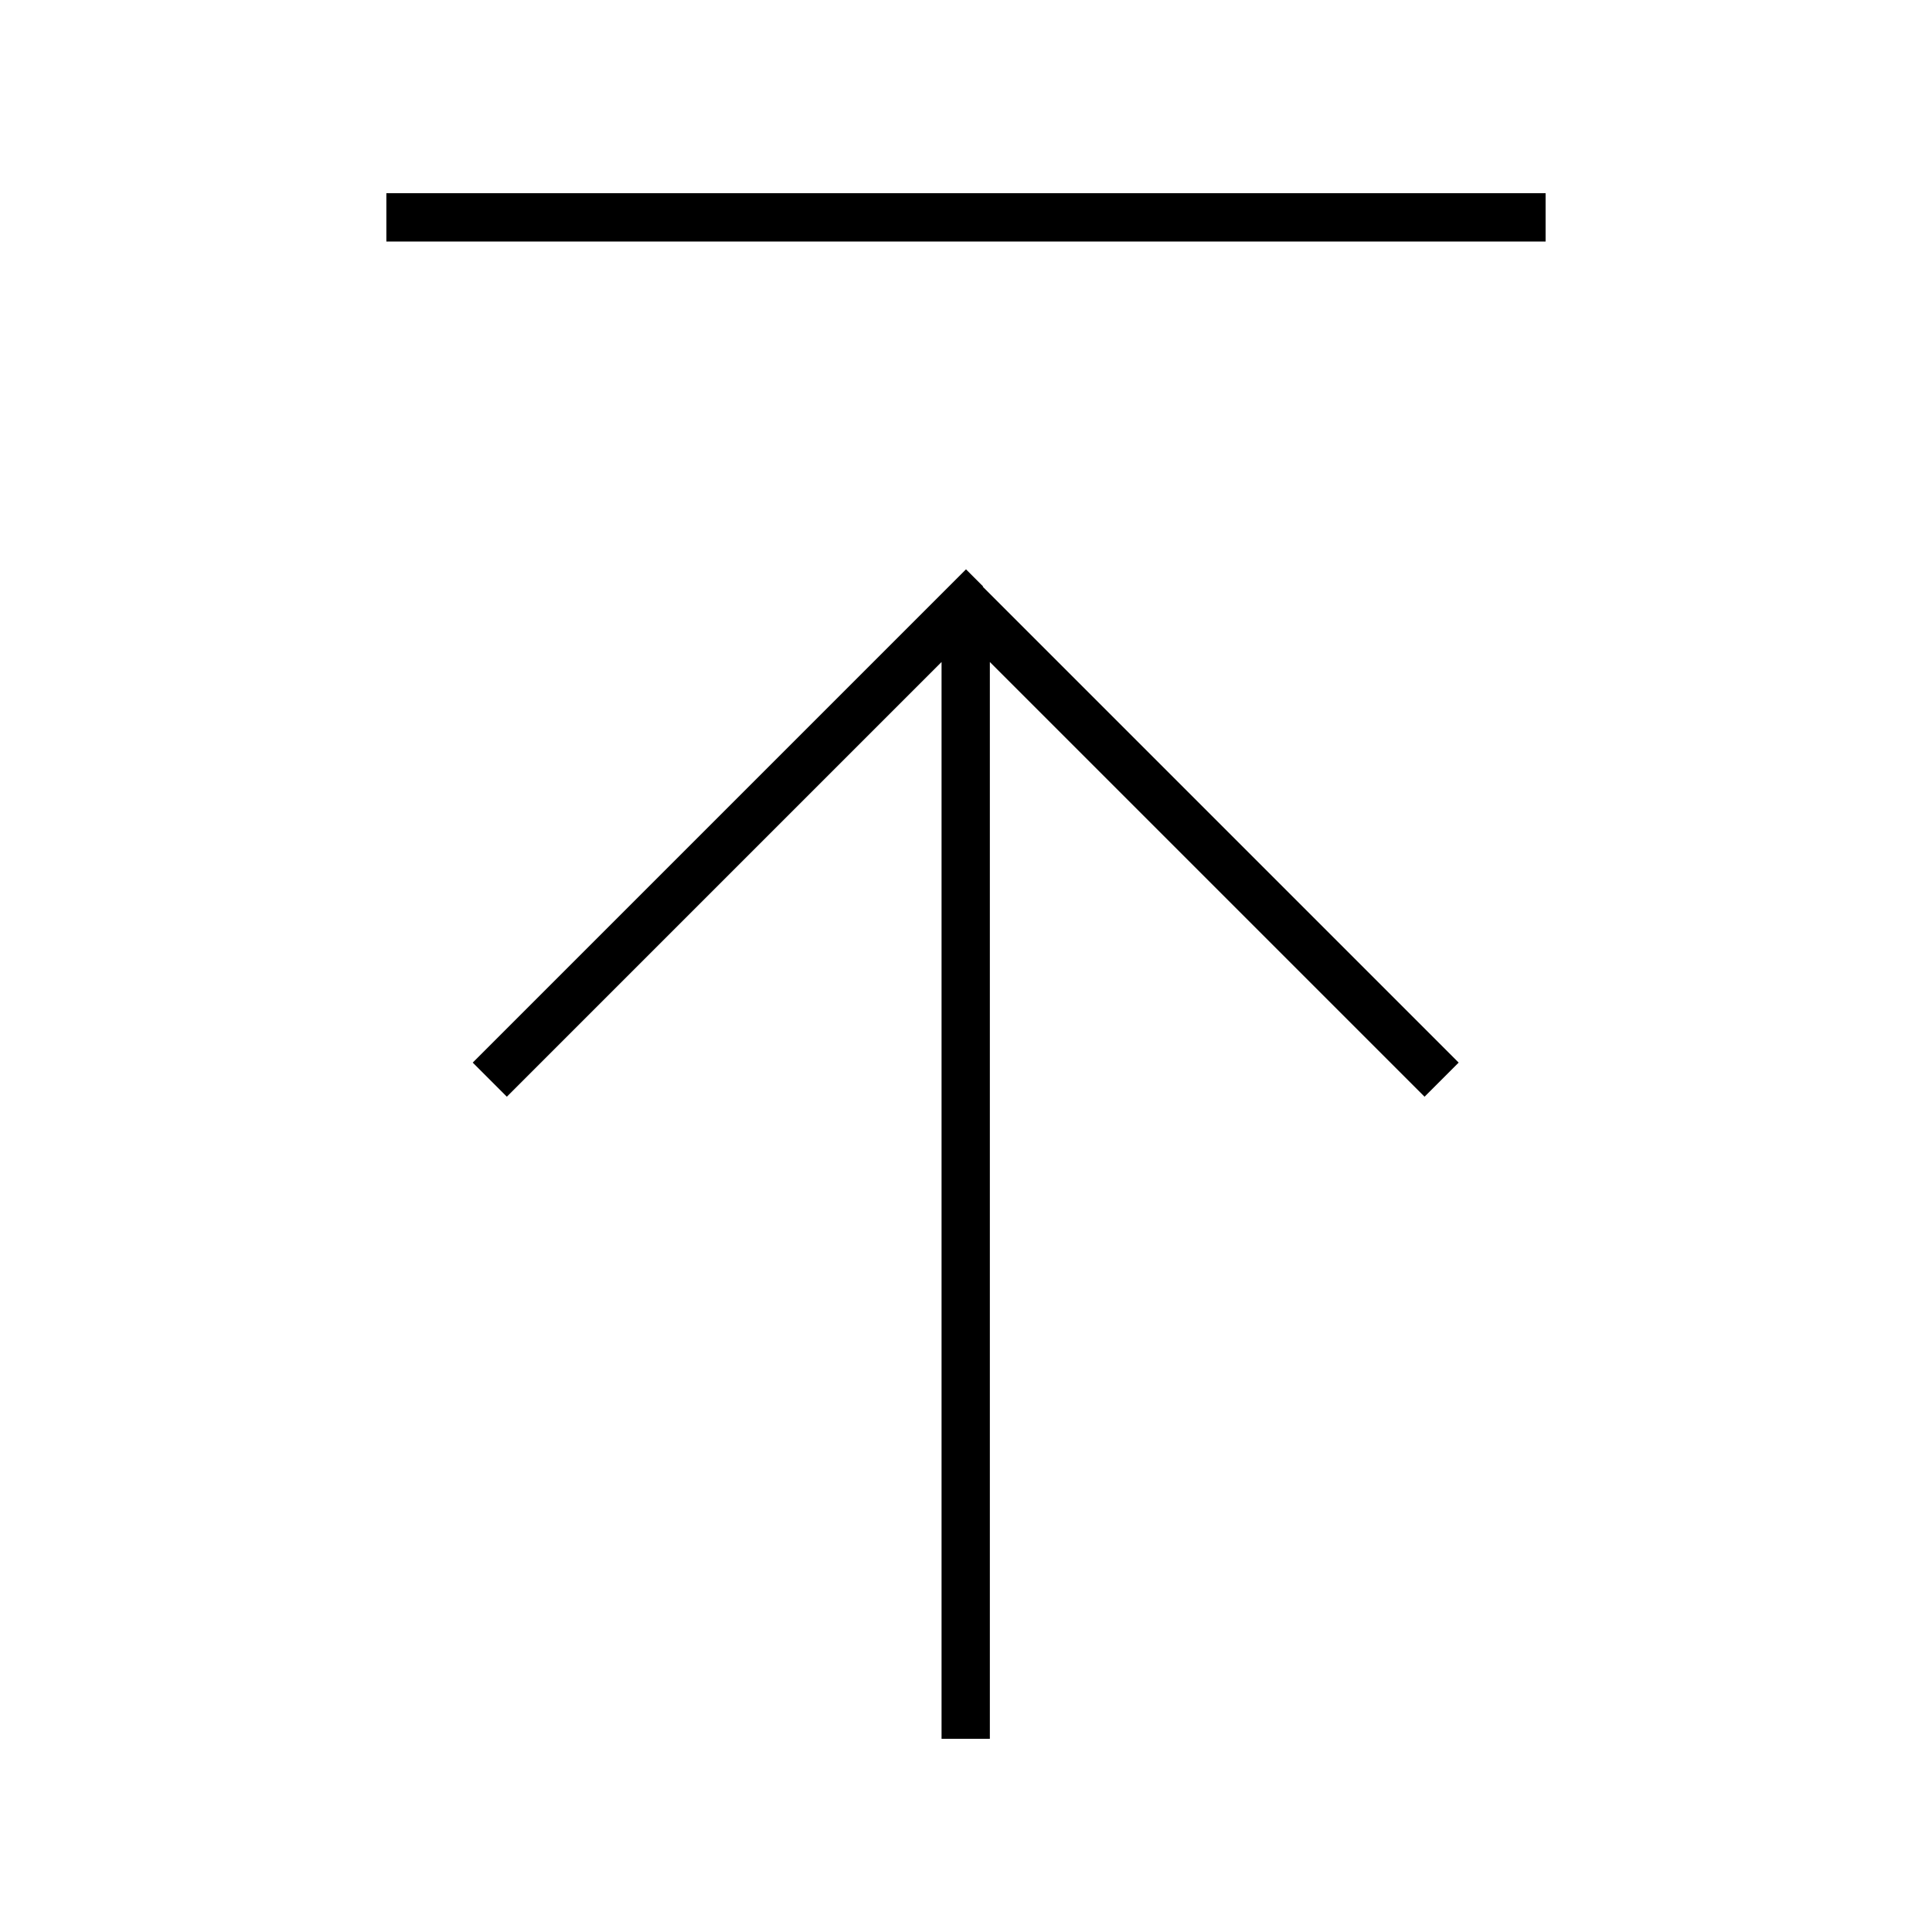 <svg xmlns="http://www.w3.org/2000/svg" viewBox="0 0 640 640"><!--! Font Awesome Pro 7.1.0 by @fontawesome - https://fontawesome.com License - https://fontawesome.com/license (Commercial License) Copyright 2025 Fonticons, Inc. --><path fill="currentColor" d="M136 64L128 64L128 80L512 80L512 64L136 64zM325.7 194.3L320 188.6L314.3 194.3L162.3 346.3L156.6 352L167.9 363.3L173.6 357.6L311.9 219.3L311.9 576L327.9 576L327.9 219.3L466.2 357.6L471.9 363.3L483.2 352L477.5 346.3L325.5 194.3z"/></svg>